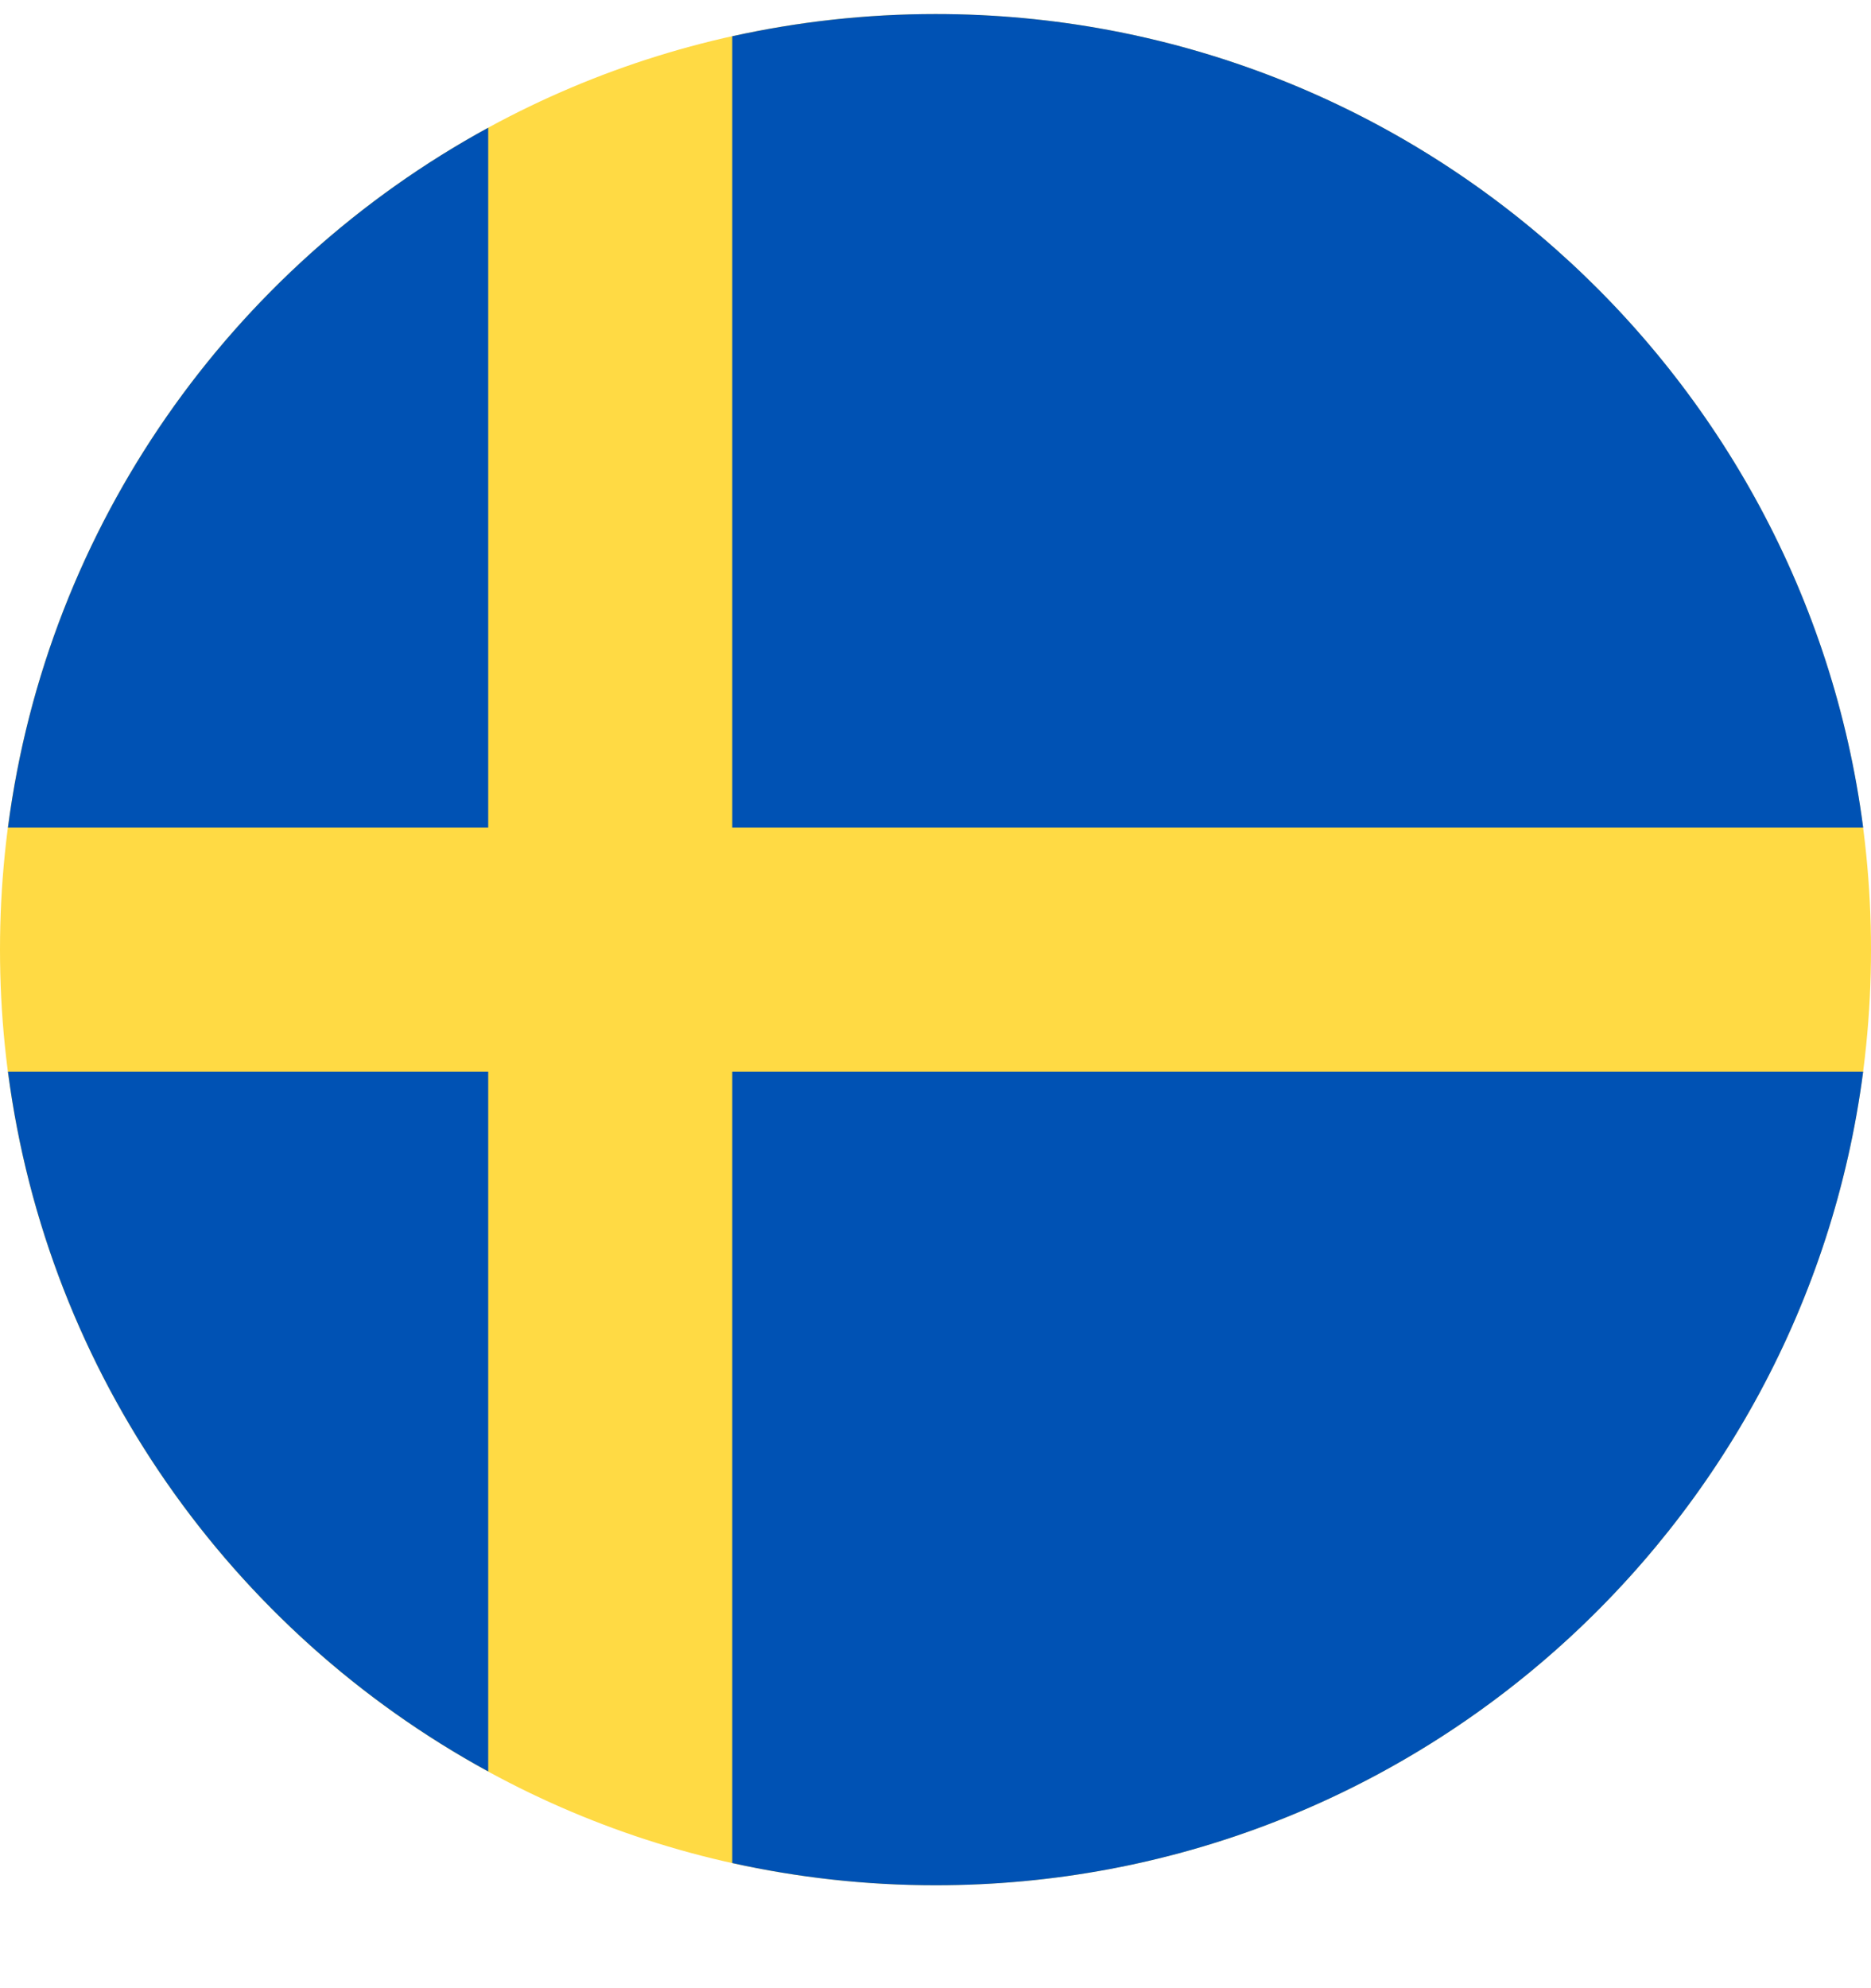 <svg width="16" height="17" viewBox="0 0 16 17" fill="none" xmlns="http://www.w3.org/2000/svg">
<g clip-path="url(#clip0_34505_6585)">
<path d="M8 16.12C12.418 16.12 16 12.538 16 8.12C16 3.701 12.418 0.12 8 0.12C3.582 0.12 0 3.701 0 8.12C0 12.538 3.582 16.12 8 16.12Z" fill="#FFDA44"/>
<path d="M6.262 7.076H15.933C15.422 3.151 12.065 0.12 8.001 0.12C7.404 0.12 6.822 0.186 6.262 0.31L6.262 7.076Z" fill="#0052B4"/>
<path d="M4.175 7.076V1.092C1.978 2.291 0.405 4.489 0.068 7.076L4.175 7.076Z" fill="#0052B4"/>
<path d="M4.175 9.163H0.068C0.405 11.75 1.978 13.948 4.175 15.147L4.175 9.163Z" fill="#0052B4"/>
<path d="M6.262 9.163V15.93C6.822 16.054 7.404 16.12 8.001 16.12C12.065 16.12 15.422 13.088 15.933 9.163H6.262V9.163Z" fill="#0052B4"/>
</g>
<defs>
<clipPath id="clip0_34505_6585">
<rect width="16" height="16" fill="white" transform="translate(0 0.12)"/>
</clipPath>
</defs>
</svg>
